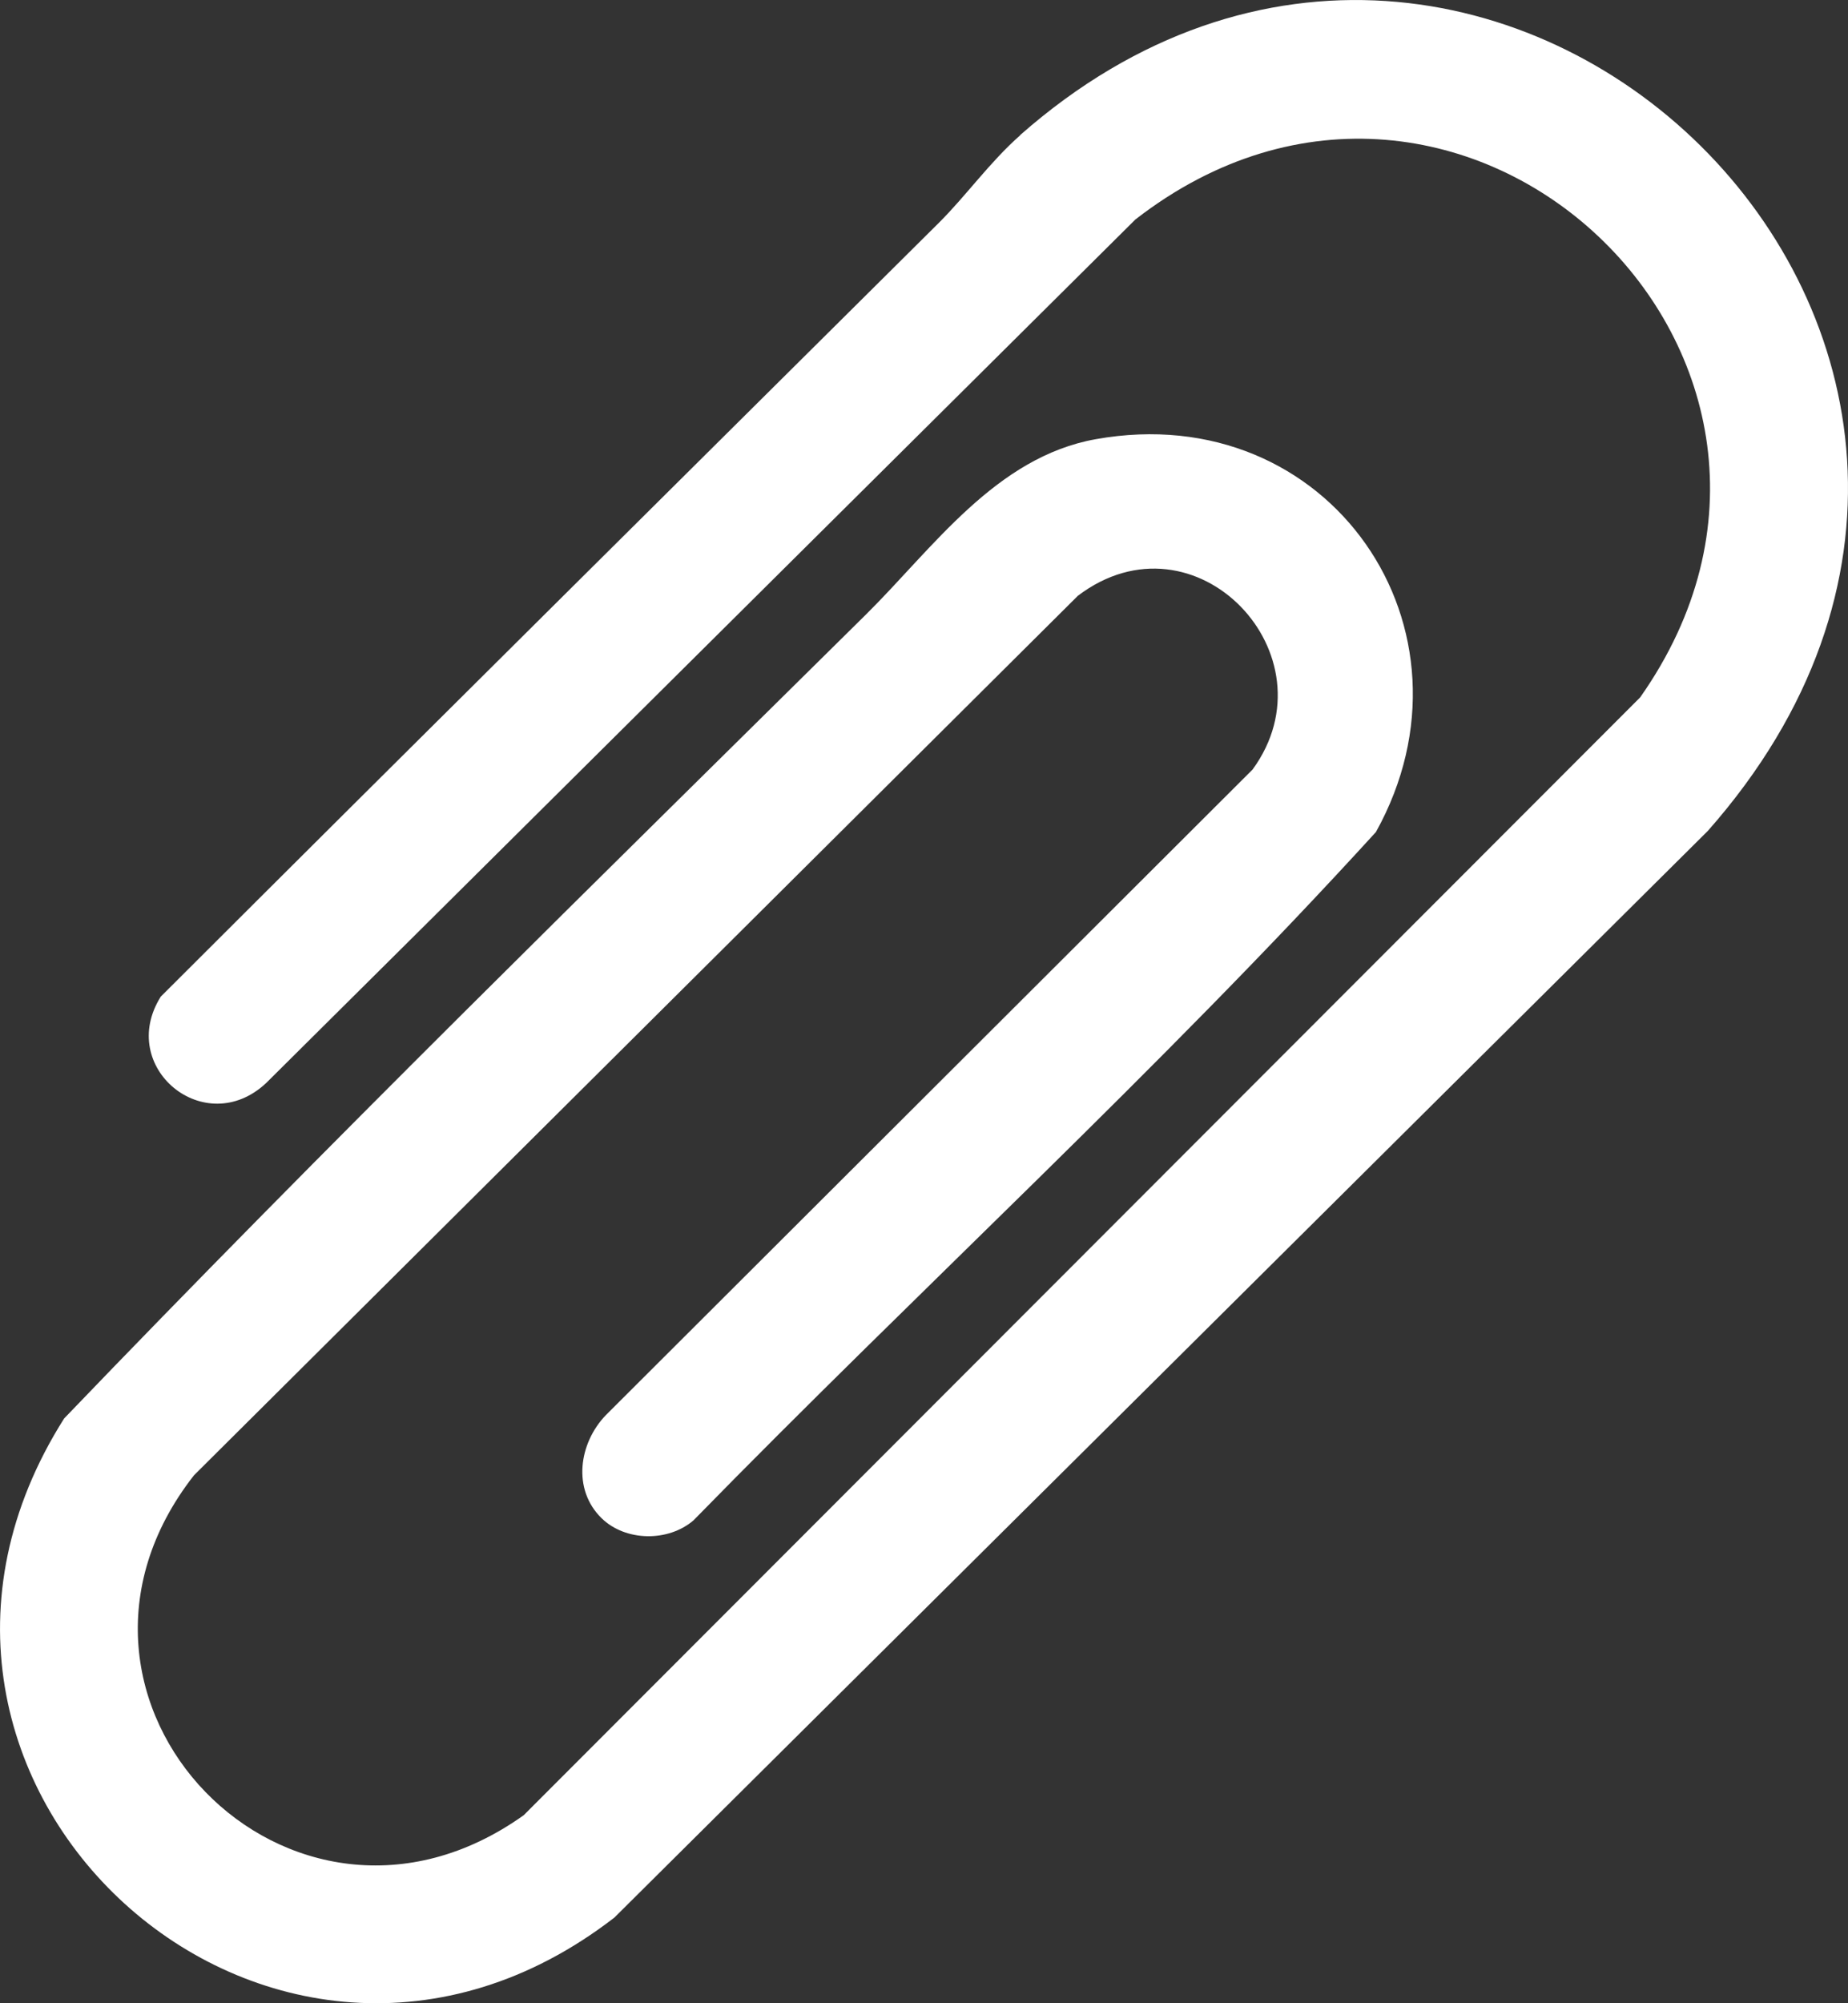 <svg width="24" height="26" viewBox="0 0 24 26" fill="none" xmlns="http://www.w3.org/2000/svg">
<rect x="0" y="0" width="24" height="26" fill="#333333" stroke="none"/>
<path d="M13.25 1.755C12.854 2.104 12.548 2.539 12.193 2.892C8.824 6.239 5.448 9.581 2.088 12.935C1.512 13.852 2.66 14.8 3.455 14.058L14.745 2.849C18.988 -0.444 24.377 4.683 21.301 9.051L6.802 23.559C3.771 25.72 0.236 22.065 2.519 19.148L13.998 7.733C15.522 6.577 17.351 8.504 16.267 9.988L7.868 18.367C7.519 18.729 7.428 19.33 7.814 19.706C8.125 20.008 8.679 20.014 9.006 19.733C11.937 16.736 15.049 13.891 17.869 10.799C19.328 8.174 17.271 5.157 14.232 5.7C12.931 5.932 12.116 7.115 11.249 7.973C7.755 11.427 4.232 14.87 0.833 18.41C-2.157 23.128 3.532 28.324 7.979 24.888L22.179 10.785C27.742 4.488 19.346 -3.618 13.248 1.754L13.25 1.755Z" fill="white"/>
</svg>
